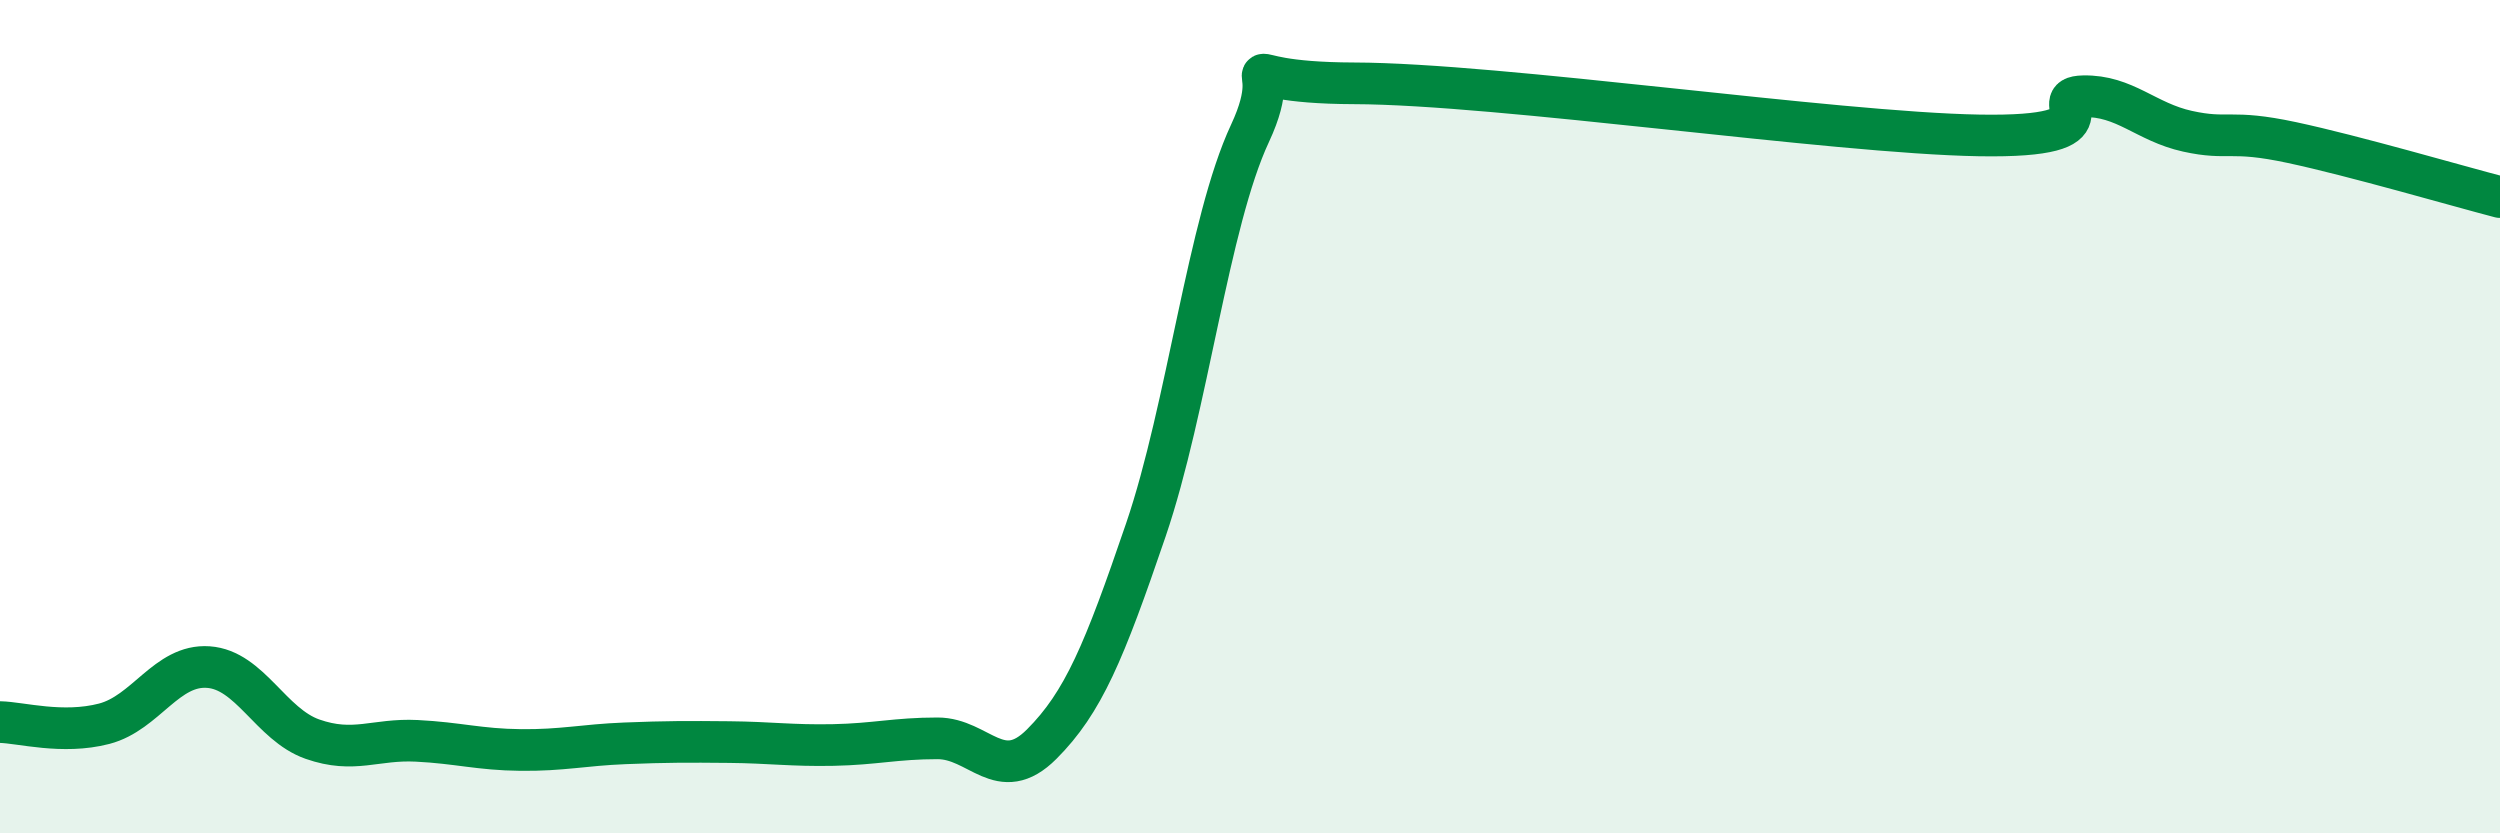 
    <svg width="60" height="20" viewBox="0 0 60 20" xmlns="http://www.w3.org/2000/svg">
      <path
        d="M 0,17.33 C 0.5,17.34 1.5,17.63 2.5,17.37 C 3.5,17.11 4,15.94 5,16.01 C 6,16.08 6.5,17.39 7.5,17.74 C 8.5,18.09 9,17.73 10,17.78 C 11,17.83 11.5,17.99 12.5,18 C 13.5,18.01 14,17.88 15,17.84 C 16,17.8 16.5,17.8 17.5,17.81 C 18.5,17.82 19,17.9 20,17.88 C 21,17.86 21.5,17.72 22.5,17.72 C 23.5,17.72 24,18.86 25,17.86 C 26,16.86 26.5,15.65 27.5,12.72 C 28.5,9.79 29,5.34 30,3.2 C 31,1.06 29,1.99 32.5,2 C 36,2.01 44,3.19 47.5,3.25 C 51,3.31 49,2.33 50,2.31 C 51,2.29 51.5,2.93 52.5,3.15 C 53.5,3.37 53.5,3.1 55,3.42 C 56.5,3.74 59,4.47 60,4.73L60 20L0 20Z"
        fill="#008740"
        opacity="0.1"
        stroke-linecap="round"
        stroke-linejoin="round"
      />
      <path
        d="M 0,17.33 C 0.5,17.34 1.5,17.63 2.5,17.37 C 3.5,17.11 4,15.94 5,16.01 C 6,16.08 6.5,17.39 7.5,17.74 C 8.5,18.09 9,17.73 10,17.78 C 11,17.83 11.5,17.99 12.5,18 C 13.5,18.01 14,17.88 15,17.84 C 16,17.8 16.5,17.8 17.5,17.81 C 18.5,17.82 19,17.9 20,17.88 C 21,17.86 21.5,17.72 22.5,17.72 C 23.5,17.72 24,18.86 25,17.86 C 26,16.86 26.5,15.65 27.5,12.72 C 28.5,9.79 29,5.34 30,3.2 C 31,1.06 29,1.99 32.5,2 C 36,2.01 44,3.19 47.5,3.25 C 51,3.31 49,2.33 50,2.31 C 51,2.29 51.5,2.93 52.5,3.15 C 53.5,3.37 53.5,3.1 55,3.42 C 56.5,3.74 59,4.47 60,4.73"
        stroke="#008740"
        stroke-width="1"
        fill="none"
        stroke-linecap="round"
        stroke-linejoin="round"
      />
    </svg>
  